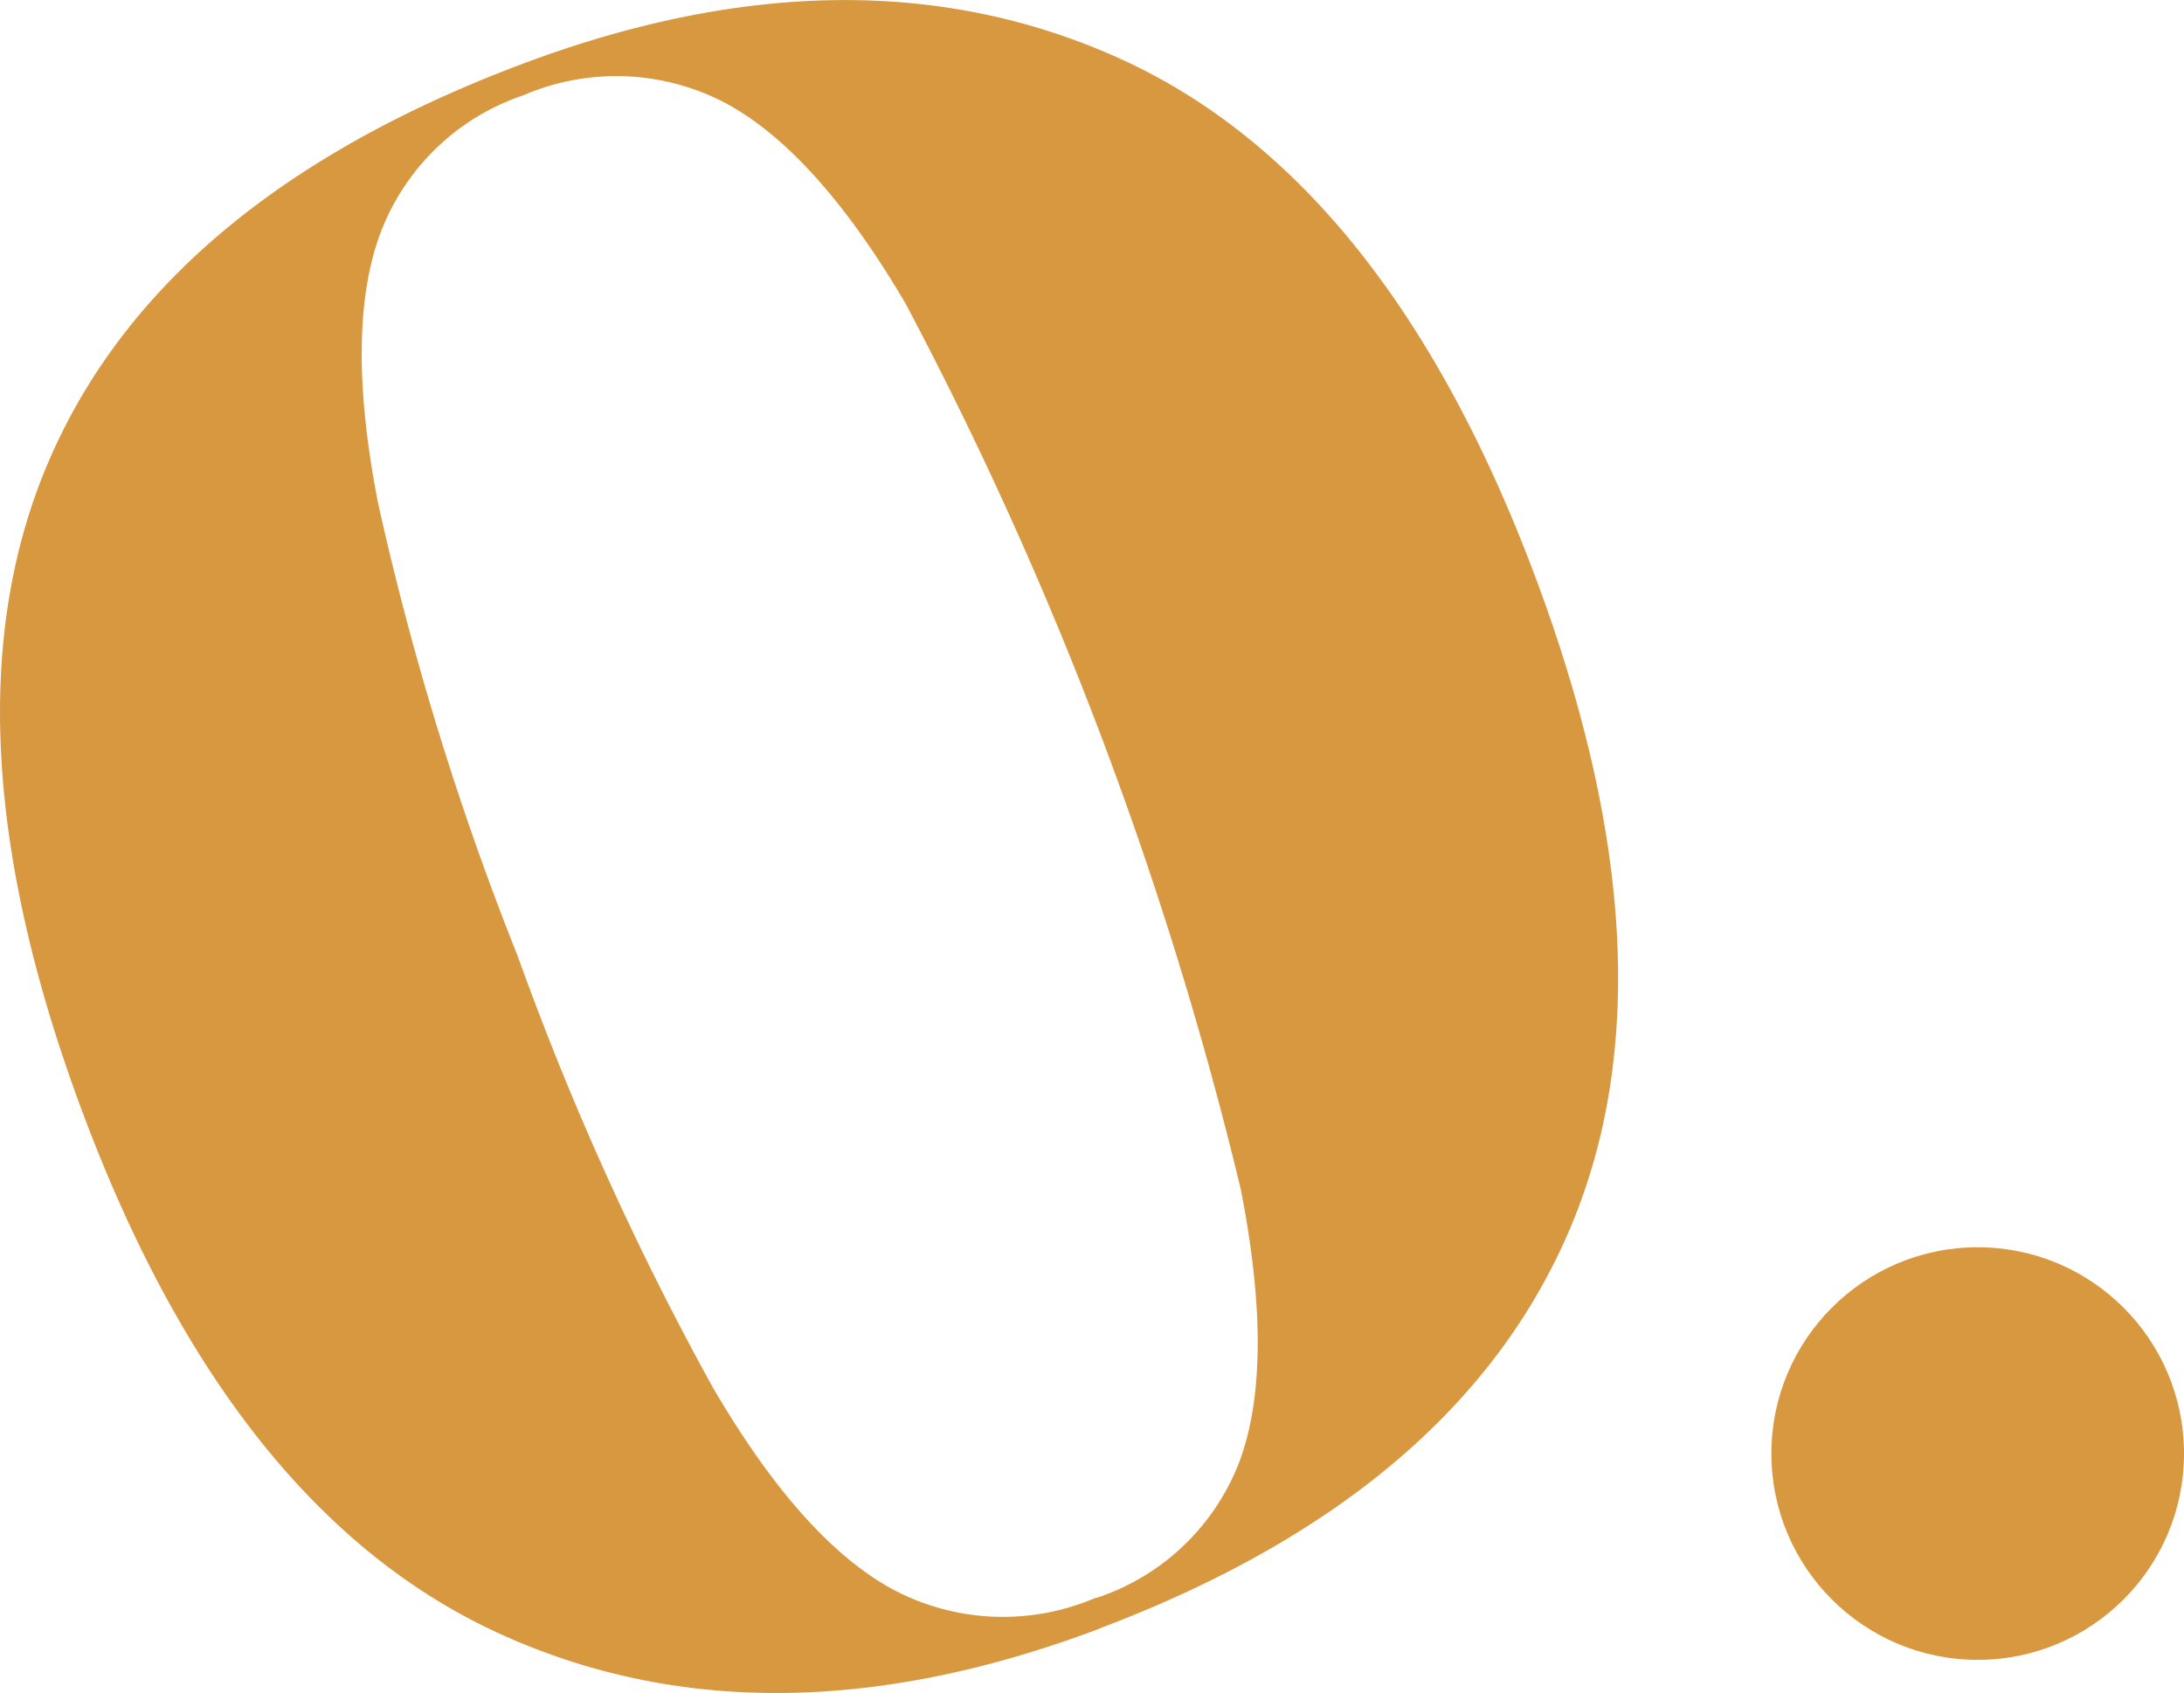 <?xml version="1.0" encoding="UTF-8"?> <svg xmlns="http://www.w3.org/2000/svg" id="Groupe_58" data-name="Groupe 58" width="104.776" height="81.223" viewBox="0 0 104.776 81.223"><path id="Tracé_203" data-name="Tracé 203" d="M5039.043,1340q-16.063,6.08-28.819.274t-19.9-24.68q-7.144-18.869-1.806-31.453t22.6-19.121q16.063-6.08,28.792-.344t19.875,24.61q7.144,18.877,1.769,31.545t-22.509,19.159Zm-.242-1.441a11.033,11.033,0,0,0,6.913-6.6q1.693-4.62.043-13.025a181.143,181.143,0,0,0-16.089-42.5q-4.306-7.322-8.7-9.639a11.254,11.254,0,0,0-9.617-.339,11.106,11.106,0,0,0-6.849,6.569q-1.759,4.653-.134,12.982a141,141,0,0,0,6.692,21.723,142.55,142.55,0,0,0,9.4,20.772q4.33,7.394,8.725,9.7a11.255,11.255,0,0,0,9.617.339Z" transform="translate(-4986.234 -1261.888)" fill="#d79840"></path><circle id="Ellipse_17" data-name="Ellipse 17" cx="9.897" cy="9.897" r="9.897" transform="translate(84.982 59.838)" fill="#d79840"></circle></svg> 